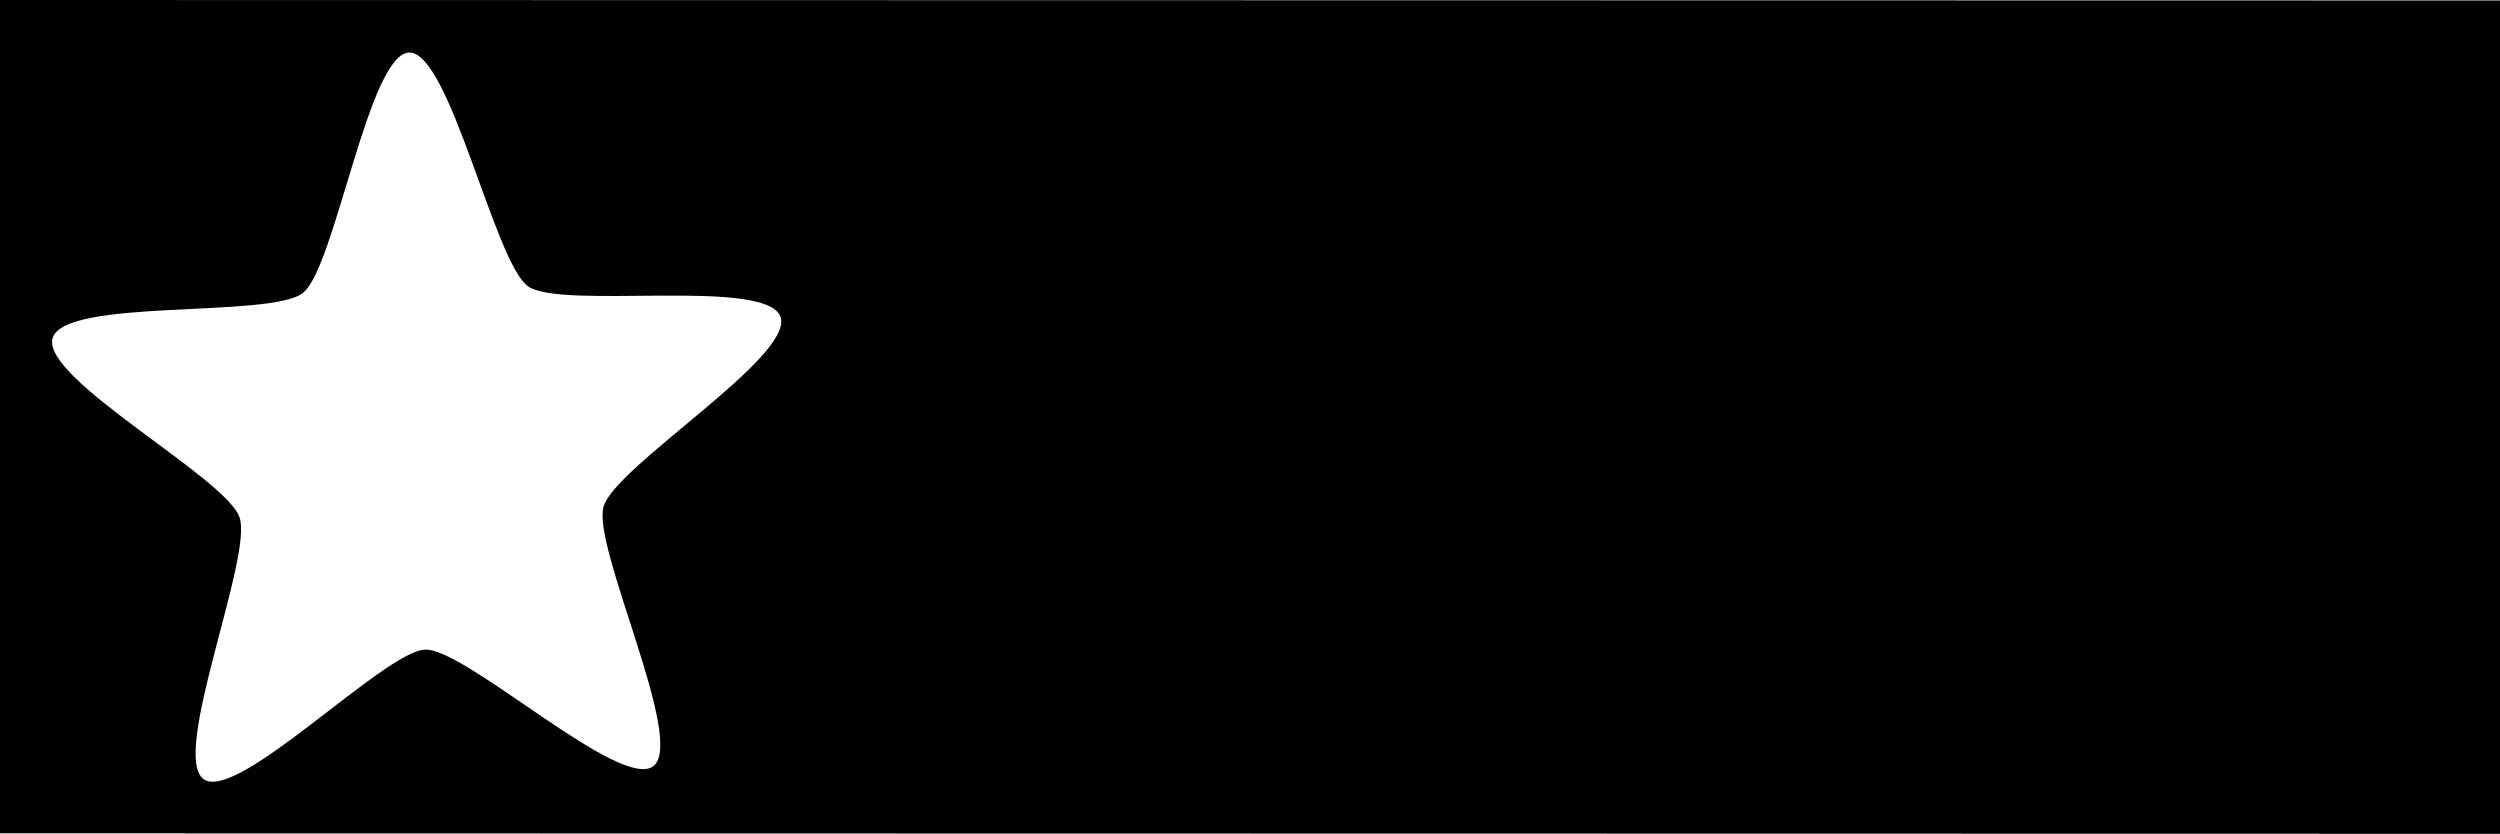 <?xml version="1.0" encoding="UTF-8" standalone="no"?>
<!-- Jackestar 2024 -->
<svg
   width="384"
   height="128.072"
   viewBox="0 0 384 128.072"
   version="1.1"
   id="svg1"
   xmlns="http://www.w3.org/2000/svg"
   xmlns:svg="http://www.w3.org/2000/svg">
  <defs
     id="defs1" />
  <g
     id="layer1"
     transform="translate(-64,-191.928)">
    <path
       id="rect8"
       style="fill-opacity:0.996;stroke-width:18.997"
       d="m 64,191.928 v 128 L 448,320 V 192 Z M 126.842,200 c 6.245,-0.183 13.102,32.232 18.258,35.902 5.156,3.67 36.69,-1.412 38.787,4.709 2.097,6.121 -25.423,22.922 -27.186,29.156 -1.763,6.234 12.629,35.856 7.68,39.822 -4.949,3.966 -28.815,-18.066 -35.061,-17.883 -6.245,0.183 -28.883,23.573 -34.039,19.902 -5.156,-3.67 7.613,-34.086 5.516,-40.207 -2.097,-6.121 -30.482,-21.287 -28.719,-27.521 1.763,-6.234 33.523,-3.001 38.473,-6.967 4.949,-3.966 10.046,-36.731 16.291,-36.914 z" />
  </g>
</svg>
